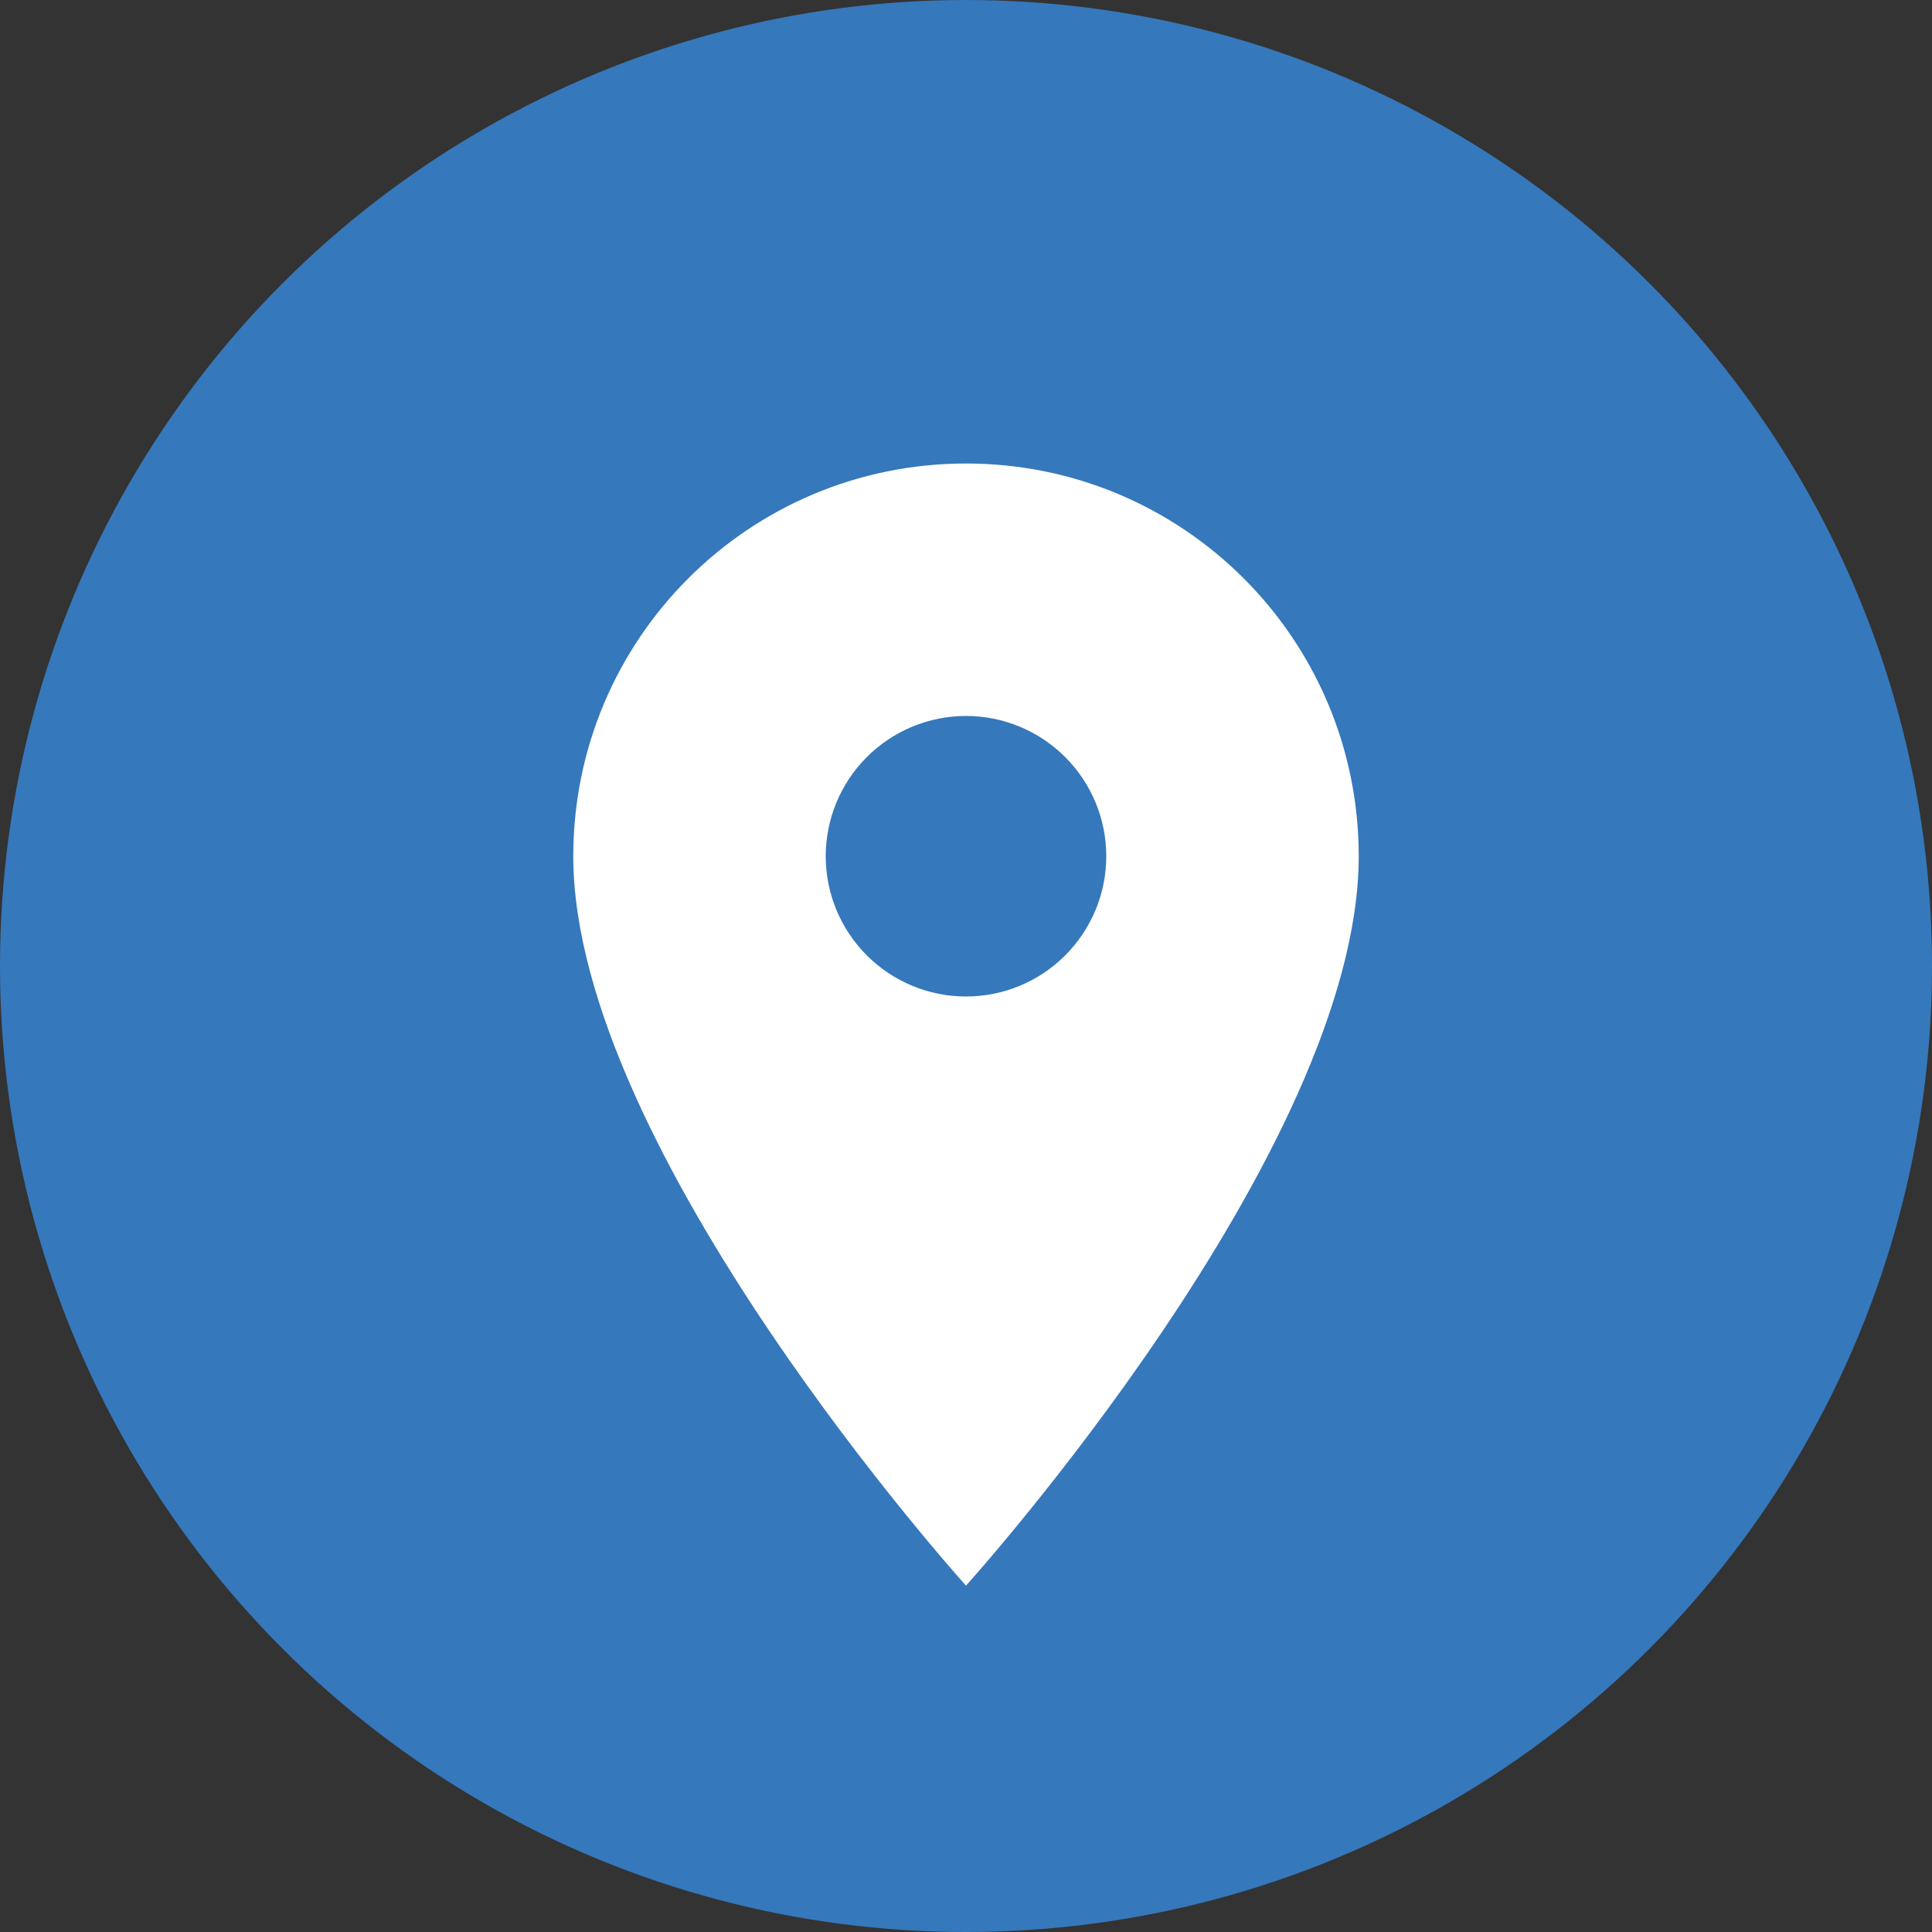 <?xml version="1.0" encoding="UTF-8"?> <svg xmlns="http://www.w3.org/2000/svg" width="33" height="33" viewBox="0 0 33 33" fill="none"><rect x="0" y="0" width="33" height="33" fill="#333333" stroke="none"/> <circle cx="16.5" cy="16.5" r="16.5" fill="#3578BC"></circle> <path d="M16.5 7.917C12.791 7.917 9.792 10.917 9.792 14.625C9.792 19.657 16.5 27.084 16.5 27.084C16.5 27.084 23.208 19.657 23.208 14.625C23.208 10.917 20.209 7.917 16.5 7.917ZM16.5 17.021C15.865 17.021 15.255 16.769 14.806 16.319C14.357 15.87 14.104 15.261 14.104 14.625C14.104 13.99 14.357 13.38 14.806 12.931C15.255 12.482 15.865 12.229 16.5 12.229C17.135 12.229 17.745 12.482 18.194 12.931C18.643 13.38 18.896 13.99 18.896 14.625C18.896 15.261 18.643 15.87 18.194 16.319C17.745 16.769 17.135 17.021 16.5 17.021Z" fill="white"></path> </svg> 